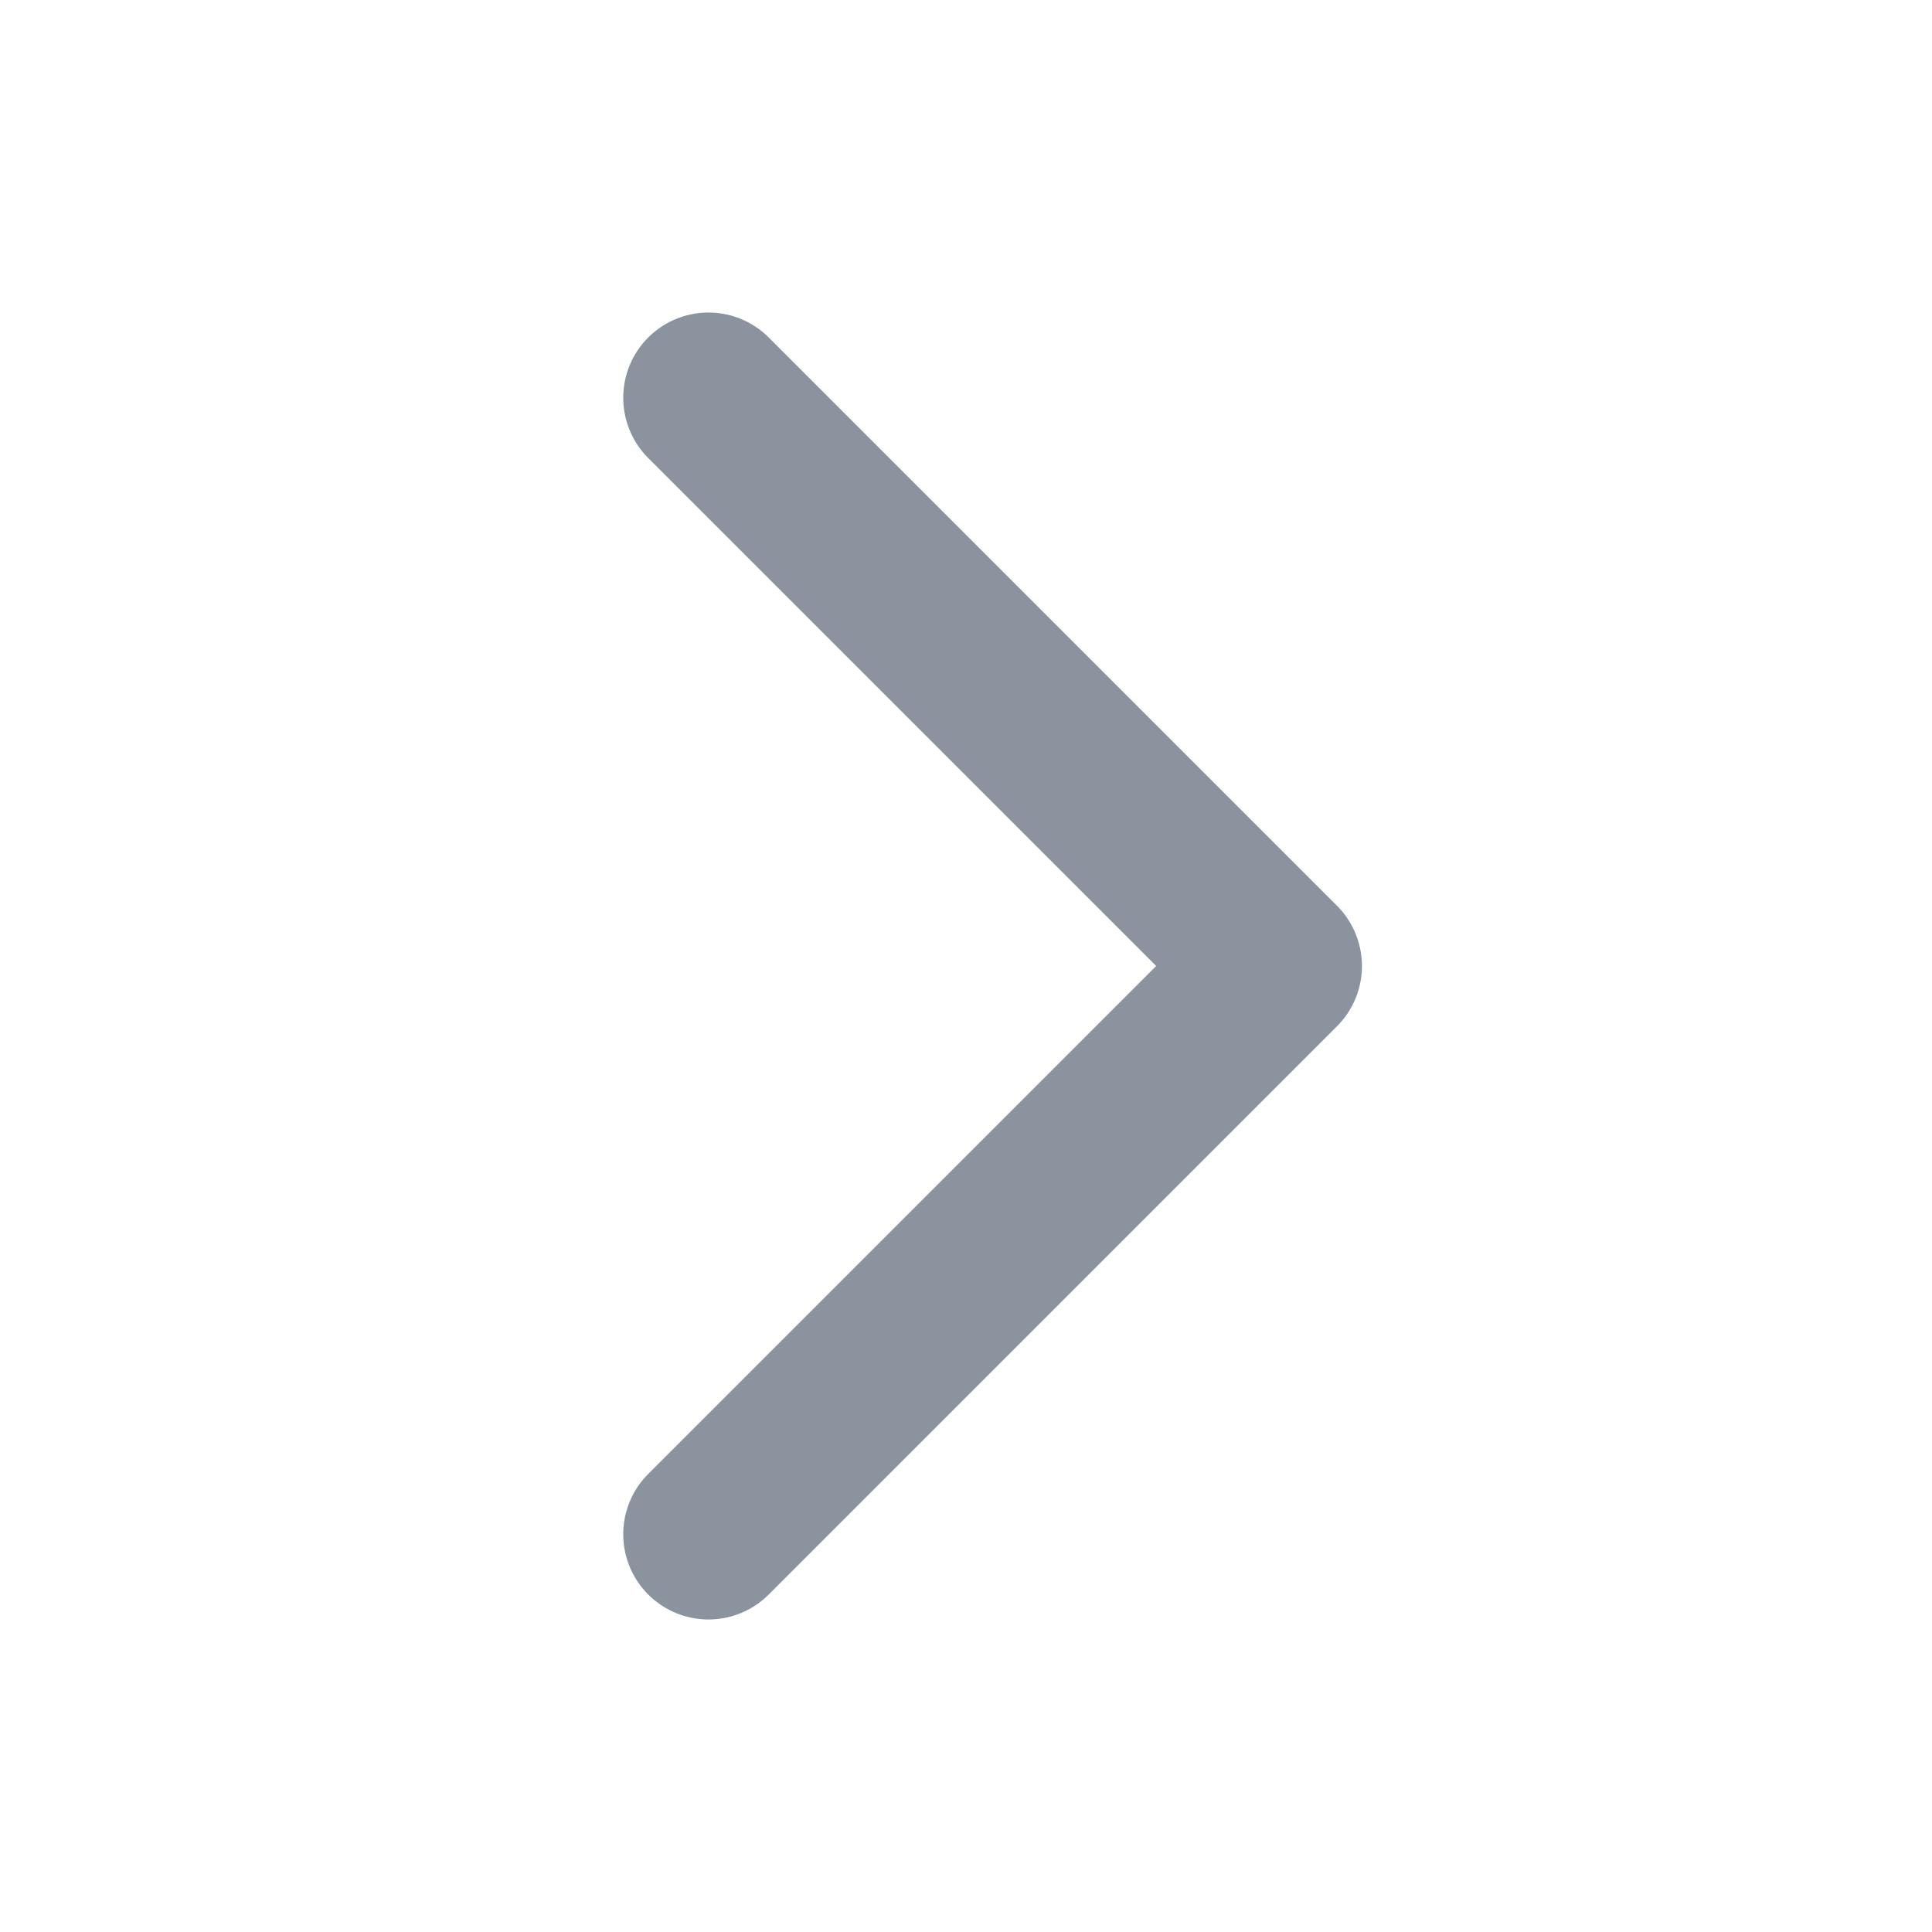 <svg width="17" height="17" viewBox="0 0 17 17" fill="none" xmlns="http://www.w3.org/2000/svg">
<path d="M6.234 3.5L11.234 8.5L6.234 13.5" stroke="#8A939E" stroke-width="1.5" stroke-linecap="round" stroke-linejoin="round"/>
</svg>

